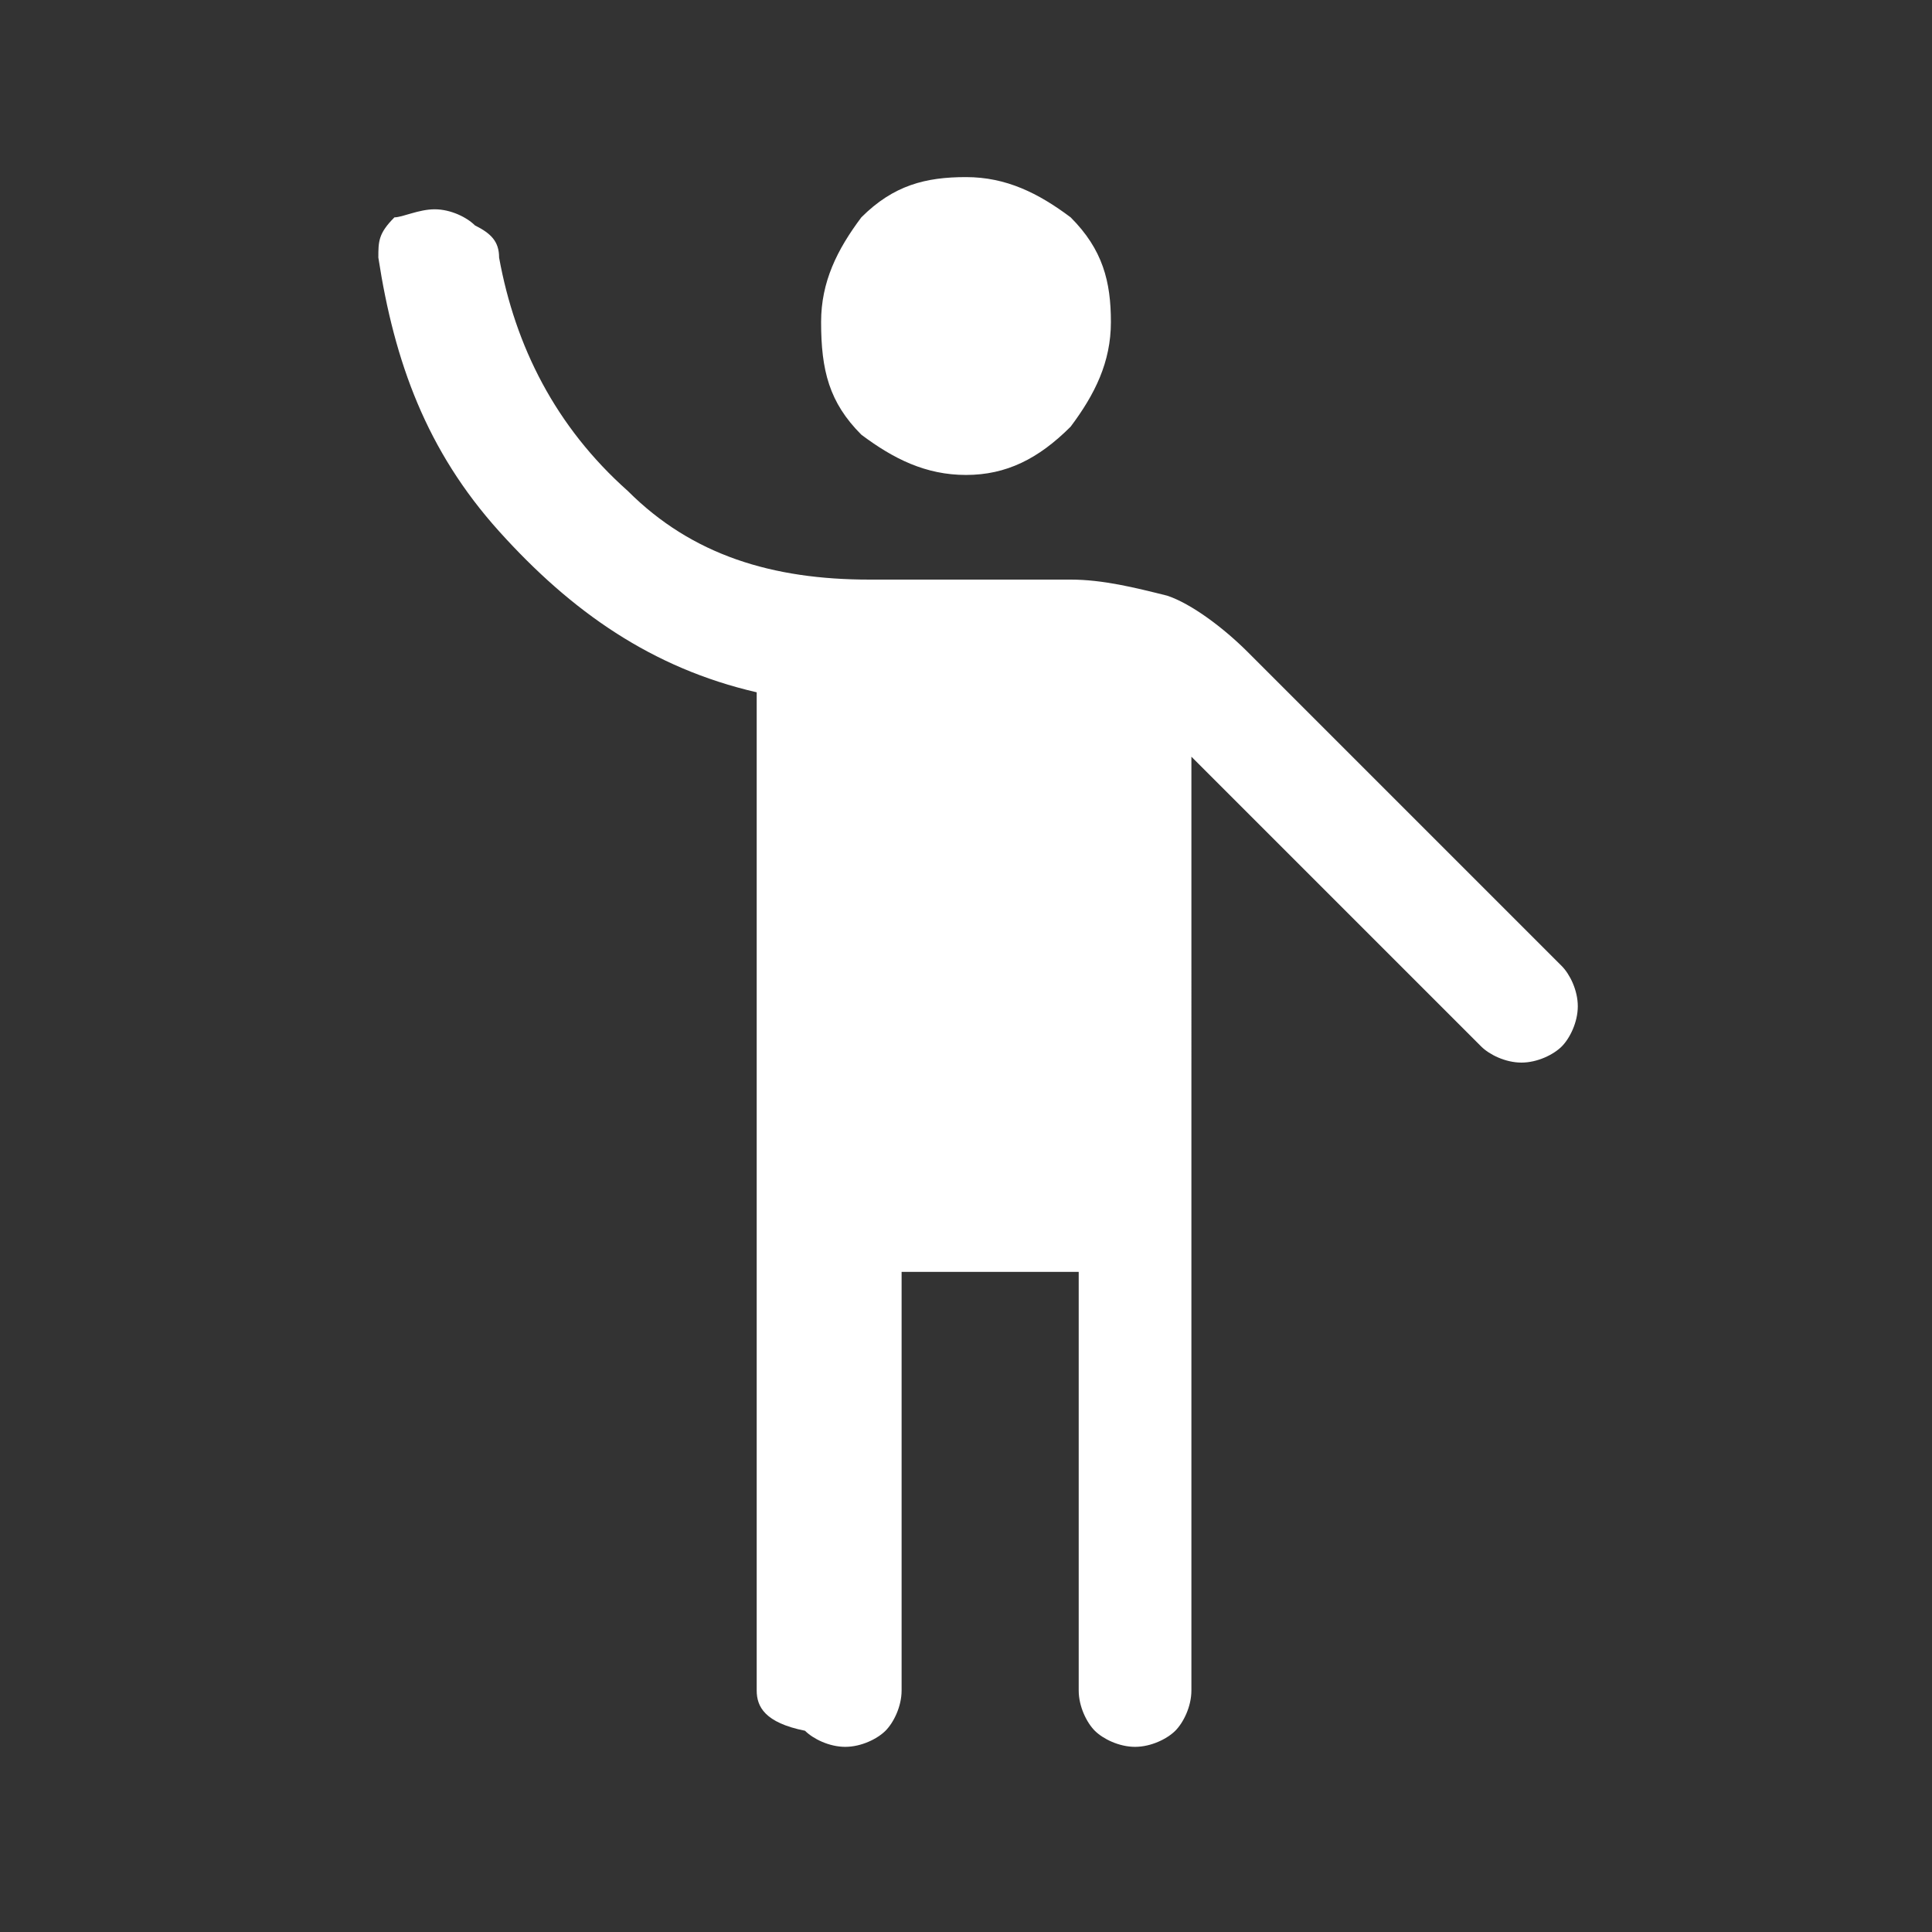 <?xml version="1.0" encoding="utf-8"?>
<!-- Generator: Adobe Illustrator 28.0.0, SVG Export Plug-In . SVG Version: 6.00 Build 0)  -->
<svg version="1.1" id="レイヤー_1" xmlns="http://www.w3.org/2000/svg" xmlns:xlink="http://www.w3.org/1999/xlink" x="0px"
	 y="0px" viewBox="0 0 24 24" style="enable-background:new 0 0 24 24;" xml:space="preserve">
<rect x="0" y="0" width="24" height="24" fill="#333333" stroke="none"/>
<style type="text/css">
	.st0{fill:#FFFFFF;}
</style>
<path class="st0" d="M9.4,21V8.6C8.1,8.3,7.1,7.6,6.2,6.6S4.9,4.5,4.7,3.2c0-0.2,0-0.3,0.2-0.5C5,2.7,5.2,2.6,5.4,2.6
	c0.2,0,0.4,0.1,0.5,0.2C6.1,2.9,6.2,3,6.2,3.2c0.2,1.1,0.7,2.1,1.6,2.9c0.8,0.8,1.8,1.1,3,1.1h2.5c0.4,0,0.8,0.1,1.2,0.2
	c0.3,0.1,0.7,0.4,1,0.7l3.9,3.9c0.1,0.1,0.2,0.3,0.2,0.5c0,0.2-0.1,0.4-0.2,0.5c-0.1,0.1-0.3,0.2-0.5,0.2s-0.4-0.1-0.5-0.2l-3.6-3.6
	V21c0,0.2-0.1,0.4-0.2,0.5s-0.3,0.2-0.5,0.2c-0.2,0-0.4-0.1-0.5-0.2c-0.1-0.1-0.2-0.3-0.2-0.5v-5.2h-2.2V21c0,0.2-0.1,0.4-0.2,0.5
	c-0.1,0.1-0.3,0.2-0.5,0.2c-0.2,0-0.4-0.1-0.5-0.2C9.5,21.4,9.4,21.2,9.4,21L9.4,21z M12,5.9c-0.5,0-0.9-0.2-1.3-0.5
	C10.3,5,10.2,4.6,10.2,4c0-0.5,0.2-0.9,0.5-1.3c0.4-0.4,0.8-0.5,1.3-0.5c0.5,0,0.9,0.2,1.3,0.5c0.4,0.4,0.5,0.8,0.5,1.3
	c0,0.5-0.2,0.9-0.5,1.3C12.9,5.7,12.5,5.9,12,5.9z"/>
</svg>
